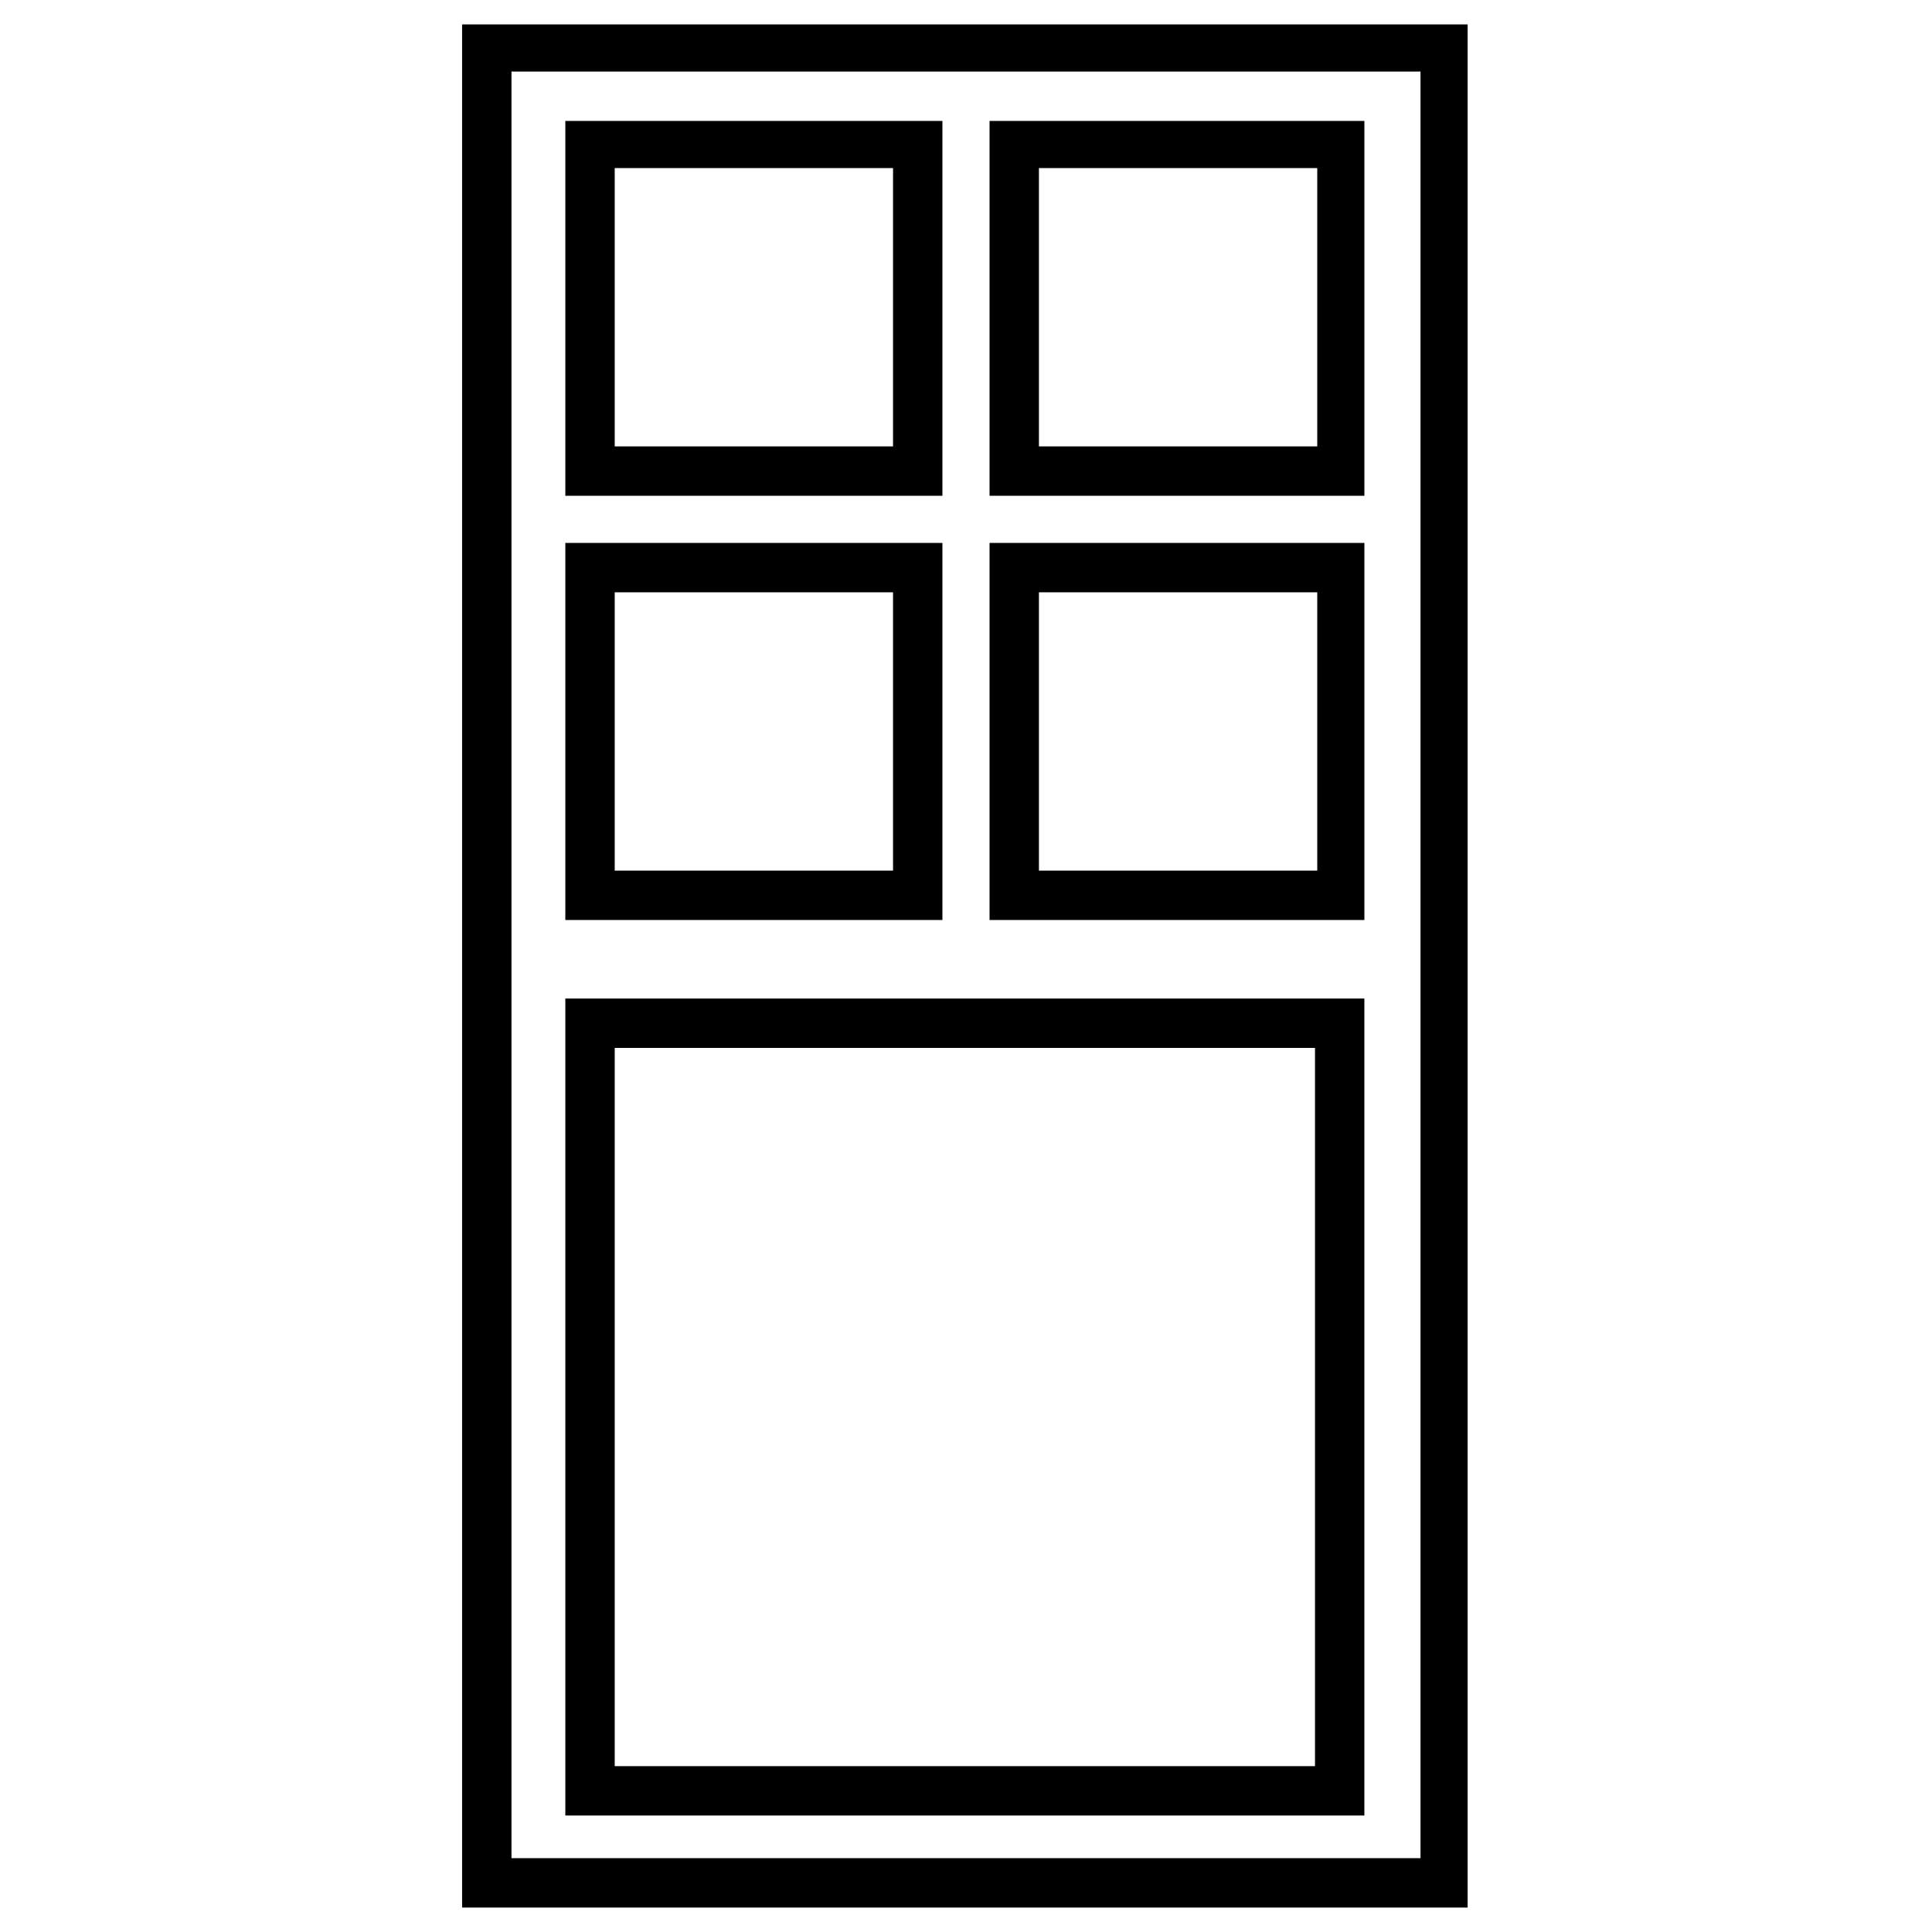 <?xml version="1.0" encoding="UTF-8"?>
<!-- Uploaded to: SVG Repo, www.svgrepo.com, Generator: SVG Repo Mixer Tools -->
<svg fill="#000000" width="800px" height="800px" version="1.1" viewBox="144 144 512 512" xmlns="http://www.w3.org/2000/svg">
 <g fill-rule="evenodd">
  <path d="m266.46 150.47h266.48v499.05h-266.48zm13.086 12.492h240.9v473.47h-240.9z"/>
  <path d="m293.82 176.05h99.93v99.336h-99.93zm13.086 12.492h73.758v73.758h-73.758z"/>
  <path d="m406.24 176.05h99.336v99.336h-99.336zm13.086 12.492h73.758v73.758h-73.758z"/>
  <path d="m293.82 287.88h99.93v99.93h-99.93zm13.086 13.086h73.758v73.758h-73.758z"/>
  <path d="m406.24 287.88h99.336v99.93h-99.336zm13.086 13.086h73.758v73.758h-73.758z"/>
  <path d="m293.82 408.62h211.75v216.51h-211.75zm13.086 13.086h185.58v190.34h-185.58z"/>
 </g>
</svg>